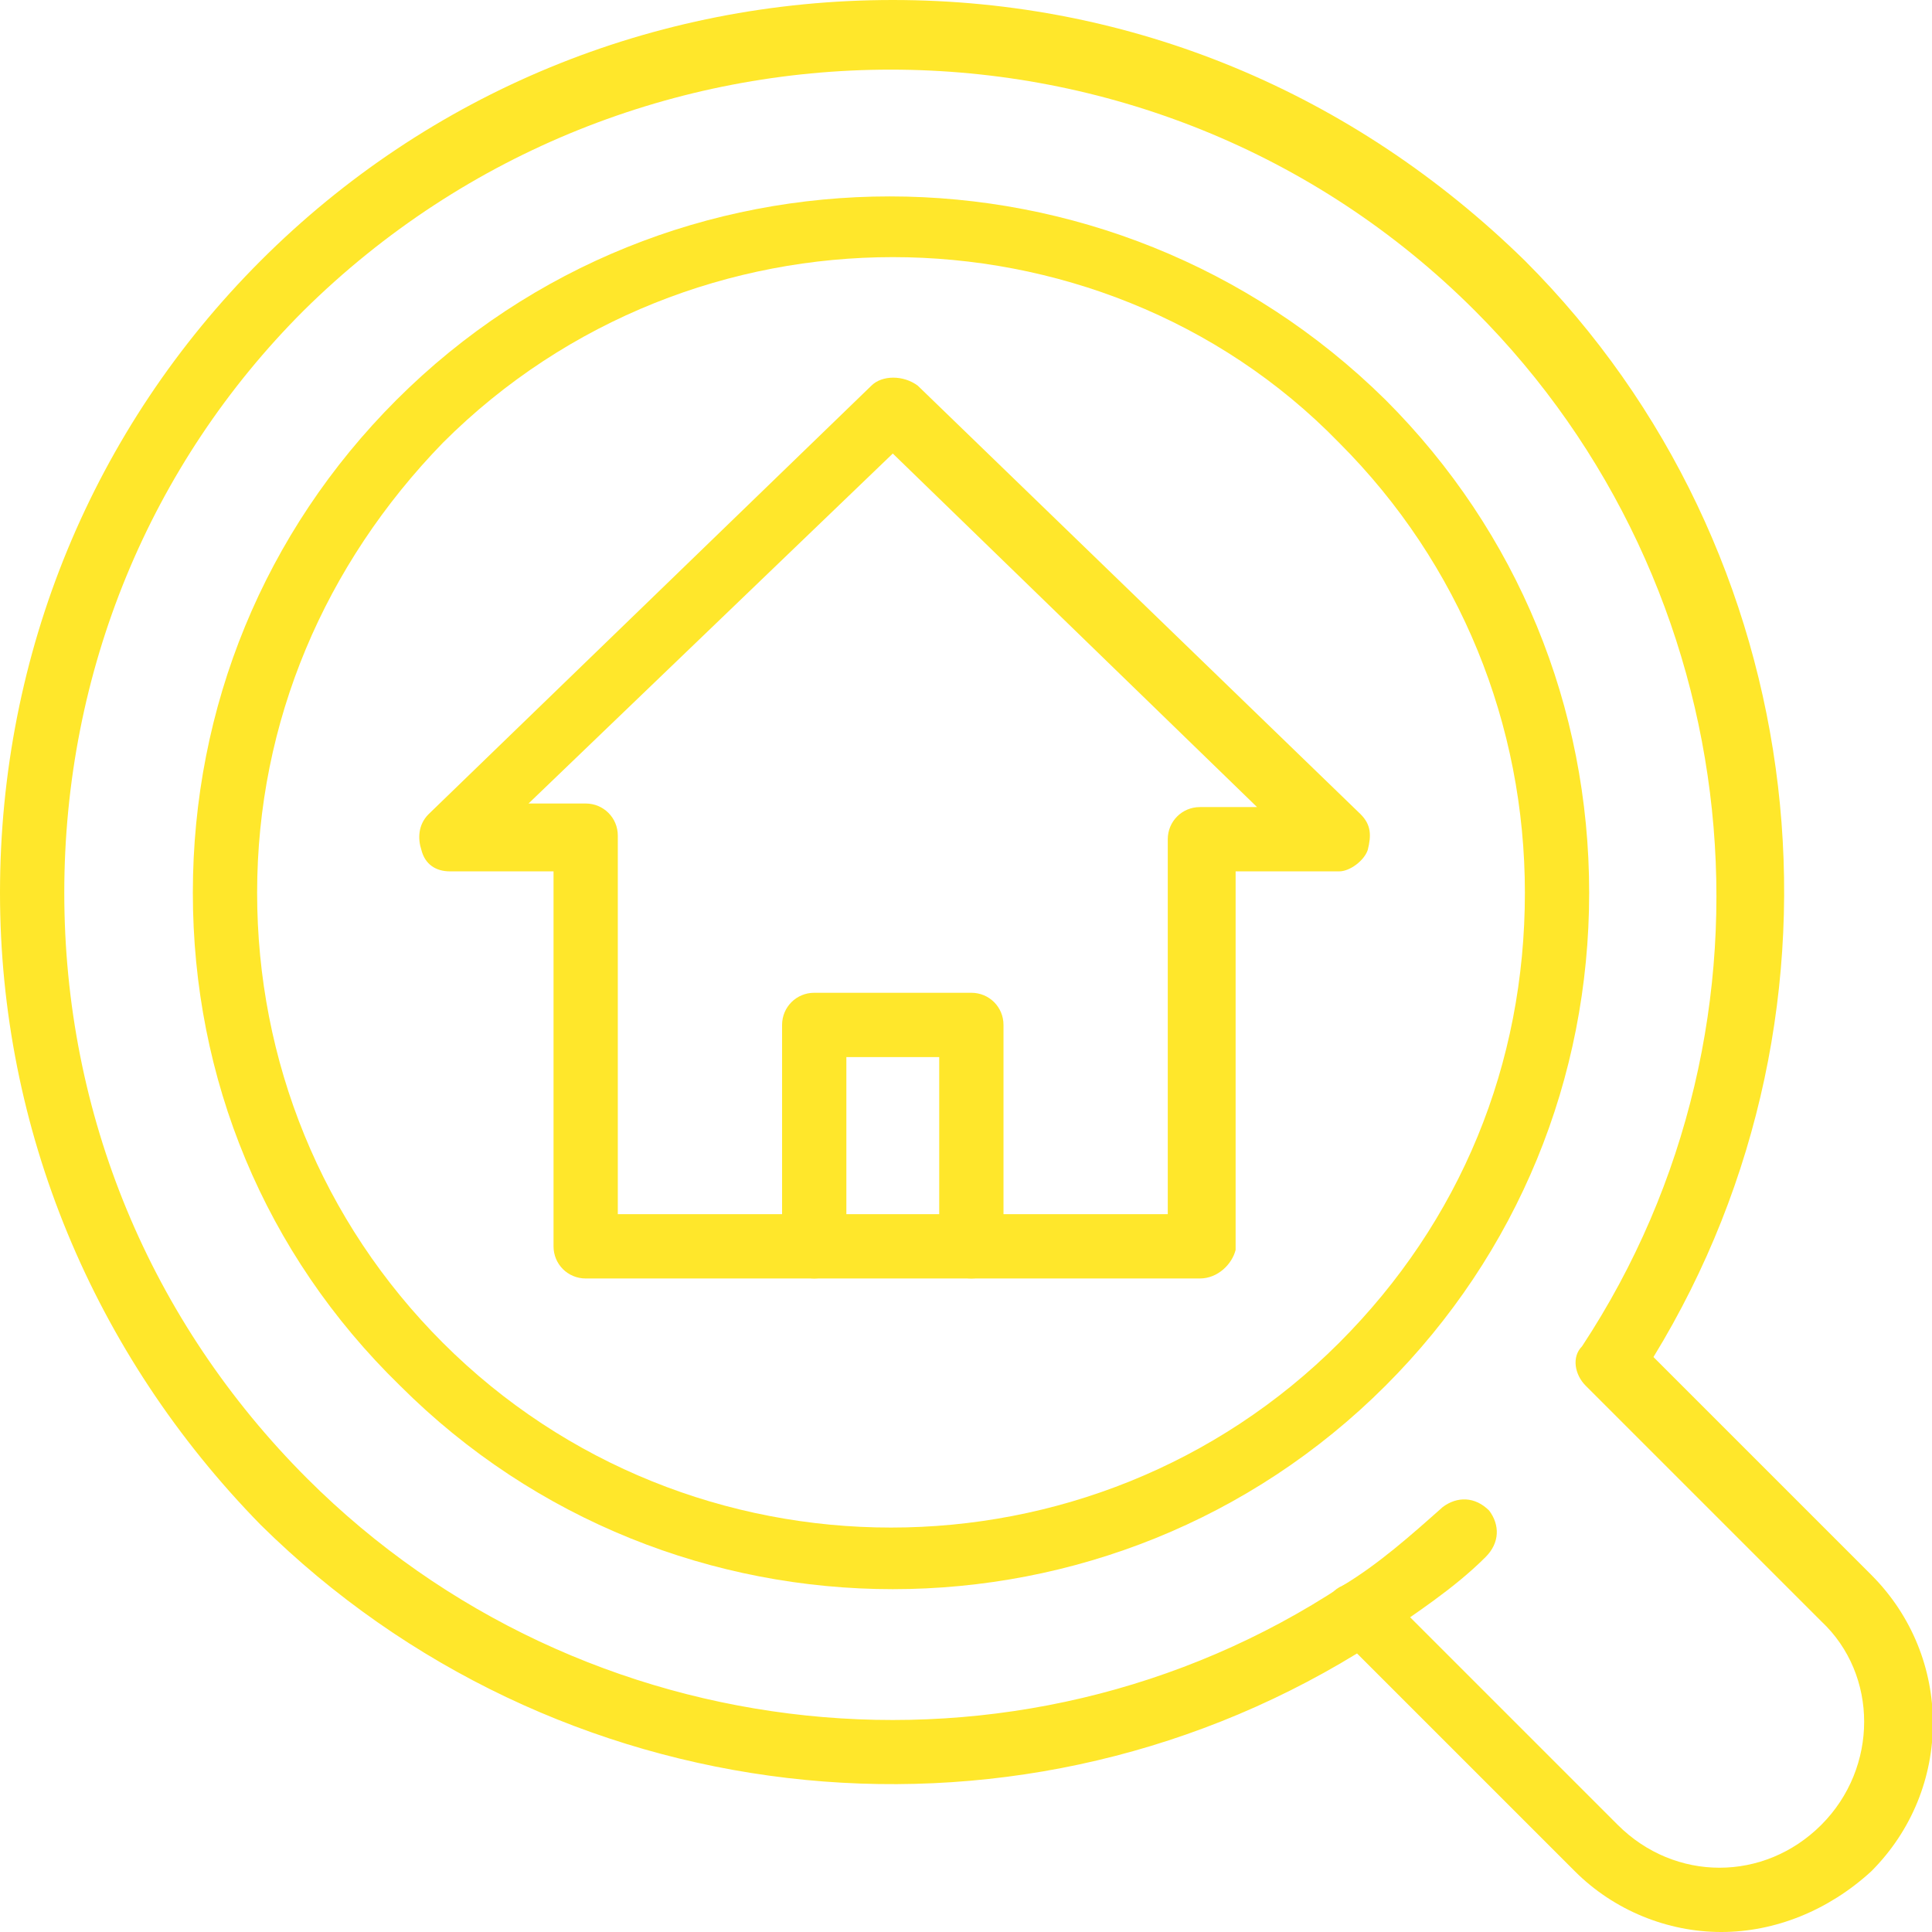 <?xml version="1.0" encoding="UTF-8"?> <!-- Generator: Adobe Illustrator 23.0.1, SVG Export Plug-In . SVG Version: 6.00 Build 0) --> <svg xmlns="http://www.w3.org/2000/svg" xmlns:xlink="http://www.w3.org/1999/xlink" id="_x2014_ÎÓÈ_x5F_5" x="0px" y="0px" viewBox="0 0 54.1 54.1" style="enable-background:new 0 0 54.1 54.1;" xml:space="preserve"> <style type="text/css"> .st0{fill:#FFE72B;} </style> <g> <g> <path class="st0" d="M25,44.5c-5,0-10-1.9-13.8-5.7C7.4,35.1,5.4,30.2,5.4,25s2-10.1,5.7-13.8c7.6-7.6,20-7.6,27.7,0l0,0l0,0 c3.7,3.7,5.7,8.6,5.7,13.8s-2,10.1-5.7,13.8C35,42.6,30,44.5,25,44.5z M25,7.2c-4.5,0-9.1,1.7-12.6,5.2C9.1,15.8,7.2,20.2,7.2,25 c0,4.7,1.8,9.2,5.2,12.6c6.9,6.9,18.2,6.9,25.1,0c3.4-3.4,5.2-7.8,5.2-12.6c0-4.7-1.8-9.2-5.2-12.6l0,0C34.1,8.9,29.5,7.2,25,7.2z "></path> </g> <g> <path class="st0" d="M48.2,54.1c-1.5,0-3-0.6-4.1-1.7L38,46.3c-9.8,6-22.5,4.5-30.7-3.6C2.6,37.9,0,31.6,0,25 C0,18.3,2.6,12,7.3,7.3C12,2.6,18.3,0,25,0c6.7,0,12.9,2.6,17.7,7.3c8.1,8.1,9.6,20.9,3.6,30.7l6.1,6.1c2.3,2.3,2.3,6,0,8.3 C51.2,53.5,49.7,54.1,48.2,54.1z M38.1,44.2c0.2,0,0.5,0.1,0.6,0.3l6.6,6.6c1.6,1.6,4.1,1.6,5.7,0c1.6-1.6,1.6-4.2,0-5.7l-6.6-6.6 c-0.3-0.3-0.4-0.8-0.1-1.1c6-9.1,4.7-21.3-3-29c-9-9-23.7-9-32.8,0C4.2,13,1.8,18.8,1.8,25s2.4,12,6.8,16.4c7.7,7.7,19.9,9,29,3 C37.8,44.3,38,44.2,38.1,44.2z"></path> </g> <g> <path class="st0" d="M38.1,46c-0.3,0-0.6-0.1-0.8-0.4c-0.3-0.4-0.2-1,0.3-1.2c1-0.6,1.9-1.4,2.8-2.2c0.4-0.3,0.9-0.3,1.3,0.1 c0.3,0.4,0.3,0.9-0.1,1.3c-0.9,0.9-2,1.6-3,2.3C38.5,46,38.3,46,38.1,46z"></path> </g> <g> <path class="st0" d="M33.6,35.8H16.4c-0.5,0-0.9-0.4-0.9-0.9V24.4h-2.9c-0.4,0-0.7-0.2-0.8-0.6c-0.1-0.3-0.1-0.7,0.2-1l12.4-12 c0.3-0.3,0.9-0.3,1.3,0l12.4,12c0.3,0.3,0.3,0.6,0.2,1c-0.1,0.3-0.5,0.6-0.8,0.6h-2.9v10.6C34.5,35.4,34.1,35.8,33.6,35.8z M17.3,34h15.4V23.5c0-0.5,0.4-0.9,0.9-0.9h1.6L25,12.7l-10.2,9.8h1.6c0.5,0,0.9,0.4,0.9,0.9V34z"></path> </g> <g> <path class="st0" d="M27.2,35.8c-0.5,0-0.9-0.4-0.9-0.9v-5.3h-2.6v5.3c0,0.5-0.4,0.9-0.9,0.9s-0.9-0.4-0.9-0.9v-6.2 c0-0.5,0.4-0.9,0.9-0.9h4.4c0.5,0,0.9,0.4,0.9,0.9v6.2C28.1,35.4,27.7,35.8,27.2,35.8z"></path> </g> </g> </svg> 